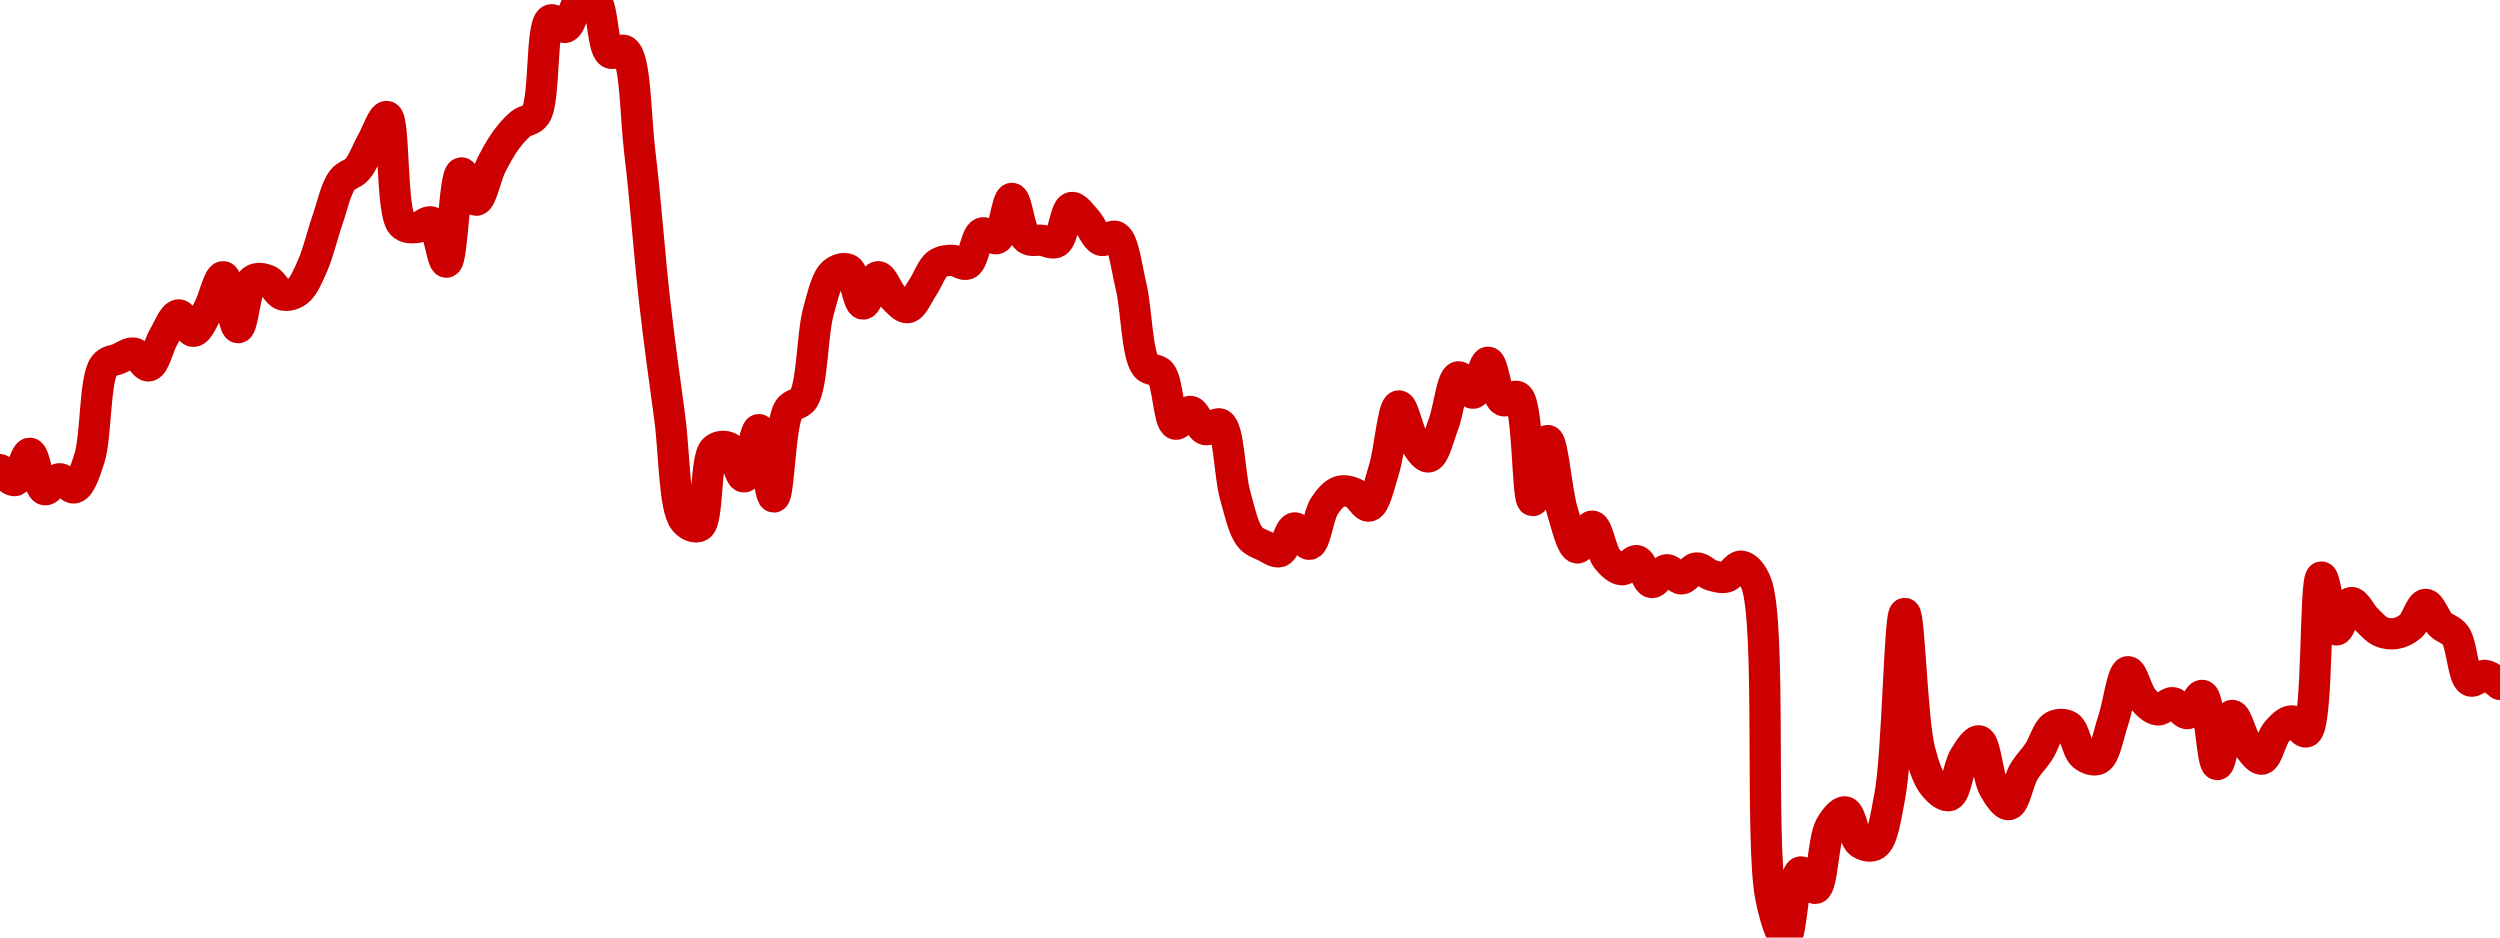 <!-- series7d: [{"tick_date":"2025-10-12 09:00:00","close":"0.00004086"},{"tick_date":"2025-10-12 10:00:00","close":"0.0000408"},{"tick_date":"2025-10-12 11:00:00","close":"0.00004095"},{"tick_date":"2025-10-12 12:00:00","close":"0.00004075"},{"tick_date":"2025-10-12 13:00:00","close":"0.00004081"},{"tick_date":"2025-10-12 14:00:00","close":"0.00004076"},{"tick_date":"2025-10-12 15:00:00","close":"0.00004092"},{"tick_date":"2025-10-12 16:00:00","close":"0.00004143"},{"tick_date":"2025-10-12 17:00:00","close":"0.00004147"},{"tick_date":"2025-10-12 18:00:00","close":"0.0000415"},{"tick_date":"2025-10-12 19:00:00","close":"0.00004143"},{"tick_date":"2025-10-12 20:00:00","close":"0.00004159"},{"tick_date":"2025-10-12 21:00:00","close":"0.00004171"},{"tick_date":"2025-10-12 22:00:00","close":"0.00004162"},{"tick_date":"2025-10-12 23:00:00","close":"0.00004174"},{"tick_date":"2025-10-13 00:00:00","close":"0.00004192"},{"tick_date":"2025-10-13 01:00:00","close":"0.00004164"},{"tick_date":"2025-10-13 02:00:00","close":"0.0000419"},{"tick_date":"2025-10-13 03:00:00","close":"0.0000419"},{"tick_date":"2025-10-13 04:00:00","close":"0.00004182"},{"tick_date":"2025-10-13 05:00:00","close":"0.00004184"},{"tick_date":"2025-10-13 06:00:00","close":"0.00004198"},{"tick_date":"2025-10-13 07:00:00","close":"0.00004223"},{"tick_date":"2025-10-13 08:00:00","close":"0.00004245"},{"tick_date":"2025-10-13 09:00:00","close":"0.00004251"},{"tick_date":"2025-10-13 10:00:00","close":"0.00004266"},{"tick_date":"2025-10-13 11:00:00","close":"0.0000428"},{"tick_date":"2025-10-13 12:00:00","close":"0.00004221"},{"tick_date":"2025-10-13 13:00:00","close":"0.00004219"},{"tick_date":"2025-10-13 14:00:00","close":"0.00004222"},{"tick_date":"2025-10-13 15:00:00","close":"0.000042"},{"tick_date":"2025-10-13 16:00:00","close":"0.00004249"},{"tick_date":"2025-10-13 17:00:00","close":"0.00004234"},{"tick_date":"2025-10-13 18:00:00","close":"0.00004253"},{"tick_date":"2025-10-13 19:00:00","close":"0.00004267"},{"tick_date":"2025-10-13 20:00:00","close":"0.00004276"},{"tick_date":"2025-10-13 21:00:00","close":"0.00004281"},{"tick_date":"2025-10-13 22:00:00","close":"0.00004333"},{"tick_date":"2025-10-13 23:00:00","close":"0.00004329"},{"tick_date":"2025-10-14 00:00:00","close":"0.00004344"},{"tick_date":"2025-10-14 01:00:00","close":"0.00004344"},{"tick_date":"2025-10-14 02:00:00","close":"0.00004315"},{"tick_date":"2025-10-14 03:00:00","close":"0.00004316"},{"tick_date":"2025-10-14 04:00:00","close":"0.0000426"},{"tick_date":"2025-10-14 05:00:00","close":"0.00004178"},{"tick_date":"2025-10-14 06:00:00","close":"0.00004115"},{"tick_date":"2025-10-14 07:00:00","close":"0.00004058"},{"tick_date":"2025-10-14 08:00:00","close":"0.00004055"},{"tick_date":"2025-10-14 09:00:00","close":"0.00004097"},{"tick_date":"2025-10-14 10:00:00","close":"0.00004098"},{"tick_date":"2025-10-14 11:00:00","close":"0.00004082"},{"tick_date":"2025-10-14 12:00:00","close":"0.00004108"},{"tick_date":"2025-10-14 13:00:00","close":"0.00004071"},{"tick_date":"2025-10-14 14:00:00","close":"0.00004119"},{"tick_date":"2025-10-14 15:00:00","close":"0.00004125"},{"tick_date":"2025-10-14 16:00:00","close":"0.00004173"},{"tick_date":"2025-10-14 17:00:00","close":"0.00004194"},{"tick_date":"2025-10-14 18:00:00","close":"0.00004196"},{"tick_date":"2025-10-14 19:00:00","close":"0.00004177"},{"tick_date":"2025-10-14 20:00:00","close":"0.00004192"},{"tick_date":"2025-10-14 21:00:00","close":"0.00004181"},{"tick_date":"2025-10-14 22:00:00","close":"0.00004175"},{"tick_date":"2025-10-14 23:00:00","close":"0.00004186"},{"tick_date":"2025-10-15 00:00:00","close":"0.00004199"},{"tick_date":"2025-10-15 01:00:00","close":"0.00004201"},{"tick_date":"2025-10-15 02:00:00","close":"0.00004199"},{"tick_date":"2025-10-15 03:00:00","close":"0.00004216"},{"tick_date":"2025-10-15 04:00:00","close":"0.00004213"},{"tick_date":"2025-10-15 05:00:00","close":"0.00004235"},{"tick_date":"2025-10-15 06:00:00","close":"0.00004213"},{"tick_date":"2025-10-15 07:00:00","close":"0.00004212"},{"tick_date":"2025-10-15 08:00:00","close":"0.00004211"},{"tick_date":"2025-10-15 09:00:00","close":"0.0000423"},{"tick_date":"2025-10-15 10:00:00","close":"0.00004223"},{"tick_date":"2025-10-15 11:00:00","close":"0.00004212"},{"tick_date":"2025-10-15 12:00:00","close":"0.00004214"},{"tick_date":"2025-10-15 13:00:00","close":"0.00004187"},{"tick_date":"2025-10-15 14:00:00","close":"0.00004143"},{"tick_date":"2025-10-15 15:00:00","close":"0.00004139"},{"tick_date":"2025-10-15 16:00:00","close":"0.00004111"},{"tick_date":"2025-10-15 17:00:00","close":"0.00004118"},{"tick_date":"2025-10-15 18:00:00","close":"0.00004108"},{"tick_date":"2025-10-15 19:00:00","close":"0.00004111"},{"tick_date":"2025-10-15 20:00:00","close":"0.00004072"},{"tick_date":"2025-10-15 21:00:00","close":"0.00004049"},{"tick_date":"2025-10-15 22:00:00","close":"0.00004044"},{"tick_date":"2025-10-15 23:00:00","close":"0.00004041"},{"tick_date":"2025-10-16 00:00:00","close":"0.00004054"},{"tick_date":"2025-10-16 01:00:00","close":"0.00004045"},{"tick_date":"2025-10-16 02:00:00","close":"0.00004066"},{"tick_date":"2025-10-16 03:00:00","close":"0.00004074"},{"tick_date":"2025-10-16 04:00:00","close":"0.00004073"},{"tick_date":"2025-10-16 05:00:00","close":"0.00004066"},{"tick_date":"2025-10-16 06:00:00","close":"0.00004086"},{"tick_date":"2025-10-16 07:00:00","close":"0.00004121"},{"tick_date":"2025-10-16 08:00:00","close":"0.00004102"},{"tick_date":"2025-10-16 09:00:00","close":"0.00004093"},{"tick_date":"2025-10-16 10:00:00","close":"0.00004111"},{"tick_date":"2025-10-16 11:00:00","close":"0.00004137"},{"tick_date":"2025-10-16 12:00:00","close":"0.00004128"},{"tick_date":"2025-10-16 13:00:00","close":"0.00004145"},{"tick_date":"2025-10-16 14:00:00","close":"0.00004124"},{"tick_date":"2025-10-16 15:00:00","close":"0.00004126"},{"tick_date":"2025-10-16 16:00:00","close":"0.00004069"},{"tick_date":"2025-10-16 17:00:00","close":"0.00004102"},{"tick_date":"2025-10-16 18:00:00","close":"0.00004063"},{"tick_date":"2025-10-16 19:00:00","close":"0.00004043"},{"tick_date":"2025-10-16 20:00:00","close":"0.00004055"},{"tick_date":"2025-10-16 21:00:00","close":"0.00004037"},{"tick_date":"2025-10-16 22:00:00","close":"0.00004031"},{"tick_date":"2025-10-16 23:00:00","close":"0.00004036"},{"tick_date":"2025-10-17 00:00:00","close":"0.00004024"},{"tick_date":"2025-10-17 01:00:00","close":"0.00004031"},{"tick_date":"2025-10-17 02:00:00","close":"0.00004026"},{"tick_date":"2025-10-17 03:00:00","close":"0.00004032"},{"tick_date":"2025-10-17 04:00:00","close":"0.00004028"},{"tick_date":"2025-10-17 05:00:00","close":"0.00004027"},{"tick_date":"2025-10-17 06:00:00","close":"0.00004033"},{"tick_date":"2025-10-17 07:00:00","close":"0.00004024"},{"tick_date":"2025-10-17 08:00:00","close":"0.00003851"},{"tick_date":"2025-10-17 09:00:00","close":"0.00003829"},{"tick_date":"2025-10-17 10:00:00","close":"0.00003865"},{"tick_date":"2025-10-17 11:00:00","close":"0.00003856"},{"tick_date":"2025-10-17 12:00:00","close":"0.0000389"},{"tick_date":"2025-10-17 13:00:00","close":"0.00003898"},{"tick_date":"2025-10-17 14:00:00","close":"0.00003881"},{"tick_date":"2025-10-17 15:00:00","close":"0.0000388"},{"tick_date":"2025-10-17 16:00:00","close":"0.00003907"},{"tick_date":"2025-10-17 17:00:00","close":"0.00004007"},{"tick_date":"2025-10-17 18:00:00","close":"0.00003932"},{"tick_date":"2025-10-17 19:00:00","close":"0.00003912"},{"tick_date":"2025-10-17 20:00:00","close":"0.00003907"},{"tick_date":"2025-10-17 21:00:00","close":"0.00003928"},{"tick_date":"2025-10-17 22:00:00","close":"0.00003937"},{"tick_date":"2025-10-17 23:00:00","close":"0.00003911"},{"tick_date":"2025-10-18 00:00:00","close":"0.00003902"},{"tick_date":"2025-10-18 01:00:00","close":"0.0000392"},{"tick_date":"2025-10-18 02:00:00","close":"0.00003931"},{"tick_date":"2025-10-18 03:00:00","close":"0.00003945"},{"tick_date":"2025-10-18 04:00:00","close":"0.00003945"},{"tick_date":"2025-10-18 05:00:00","close":"0.00003929"},{"tick_date":"2025-10-18 06:00:00","close":"0.00003927"},{"tick_date":"2025-10-18 07:00:00","close":"0.00003948"},{"tick_date":"2025-10-18 08:00:00","close":"0.00003975"},{"tick_date":"2025-10-18 09:00:00","close":"0.0000396"},{"tick_date":"2025-10-18 10:00:00","close":"0.00003954"},{"tick_date":"2025-10-18 11:00:00","close":"0.00003958"},{"tick_date":"2025-10-18 12:00:00","close":"0.00003952"},{"tick_date":"2025-10-18 13:00:00","close":"0.00003962"},{"tick_date":"2025-10-18 14:00:00","close":"0.00003924"},{"tick_date":"2025-10-18 15:00:00","close":"0.00003951"},{"tick_date":"2025-10-18 16:00:00","close":"0.00003935"},{"tick_date":"2025-10-18 17:00:00","close":"0.00003927"},{"tick_date":"2025-10-18 18:00:00","close":"0.00003942"},{"tick_date":"2025-10-18 19:00:00","close":"0.00003948"},{"tick_date":"2025-10-18 20:00:00","close":"0.00003942"},{"tick_date":"2025-10-18 21:00:00","close":"0.00004027"},{"tick_date":"2025-10-18 22:00:00","close":"0.00003998"},{"tick_date":"2025-10-18 23:00:00","close":"0.00004013"},{"tick_date":"2025-10-19 00:00:00","close":"0.00004004"},{"tick_date":"2025-10-19 01:00:00","close":"0.00003997"},{"tick_date":"2025-10-19 02:00:00","close":"0.00003996"},{"tick_date":"2025-10-19 03:00:00","close":"0.00004"},{"tick_date":"2025-10-19 04:00:00","close":"0.00004012"},{"tick_date":"2025-10-19 05:00:00","close":"0.00004001"},{"tick_date":"2025-10-19 06:00:00","close":"0.00003995"},{"tick_date":"2025-10-19 07:00:00","close":"0.0000397"},{"tick_date":"2025-10-19 08:00:00","close":"0.00003973"},{"tick_date":"2025-10-19 09:00:00","close":"0.00003968"}] -->

<svg width="160" height="60" viewBox="0 0 160 60" xmlns="http://www.w3.org/2000/svg">
  <defs>
    <linearGradient id="grad-area" x1="0" y1="0" x2="0" y2="1">
      <stop offset="0%" stop-color="rgba(255,82,82,.2)" />
      <stop offset="100%" stop-color="rgba(0,0,0,0)" />
    </linearGradient>
  </defs>

  <path d="M0,30.058C0,30.058,0.667,30.821,0.952,30.757C1.323,30.675,1.604,28.993,1.905,29.01C2.243,29.029,2.453,31.226,2.857,31.34C3.134,31.418,3.487,30.654,3.81,30.641C4.123,30.628,4.481,31.303,4.762,31.223C5.147,31.115,5.445,30.183,5.714,29.359C6.171,27.962,6.04,24.264,6.667,23.417C6.93,23.062,7.298,23.088,7.619,22.951C7.933,22.817,8.269,22.547,8.571,22.602C8.908,22.662,9.238,23.474,9.524,23.417C9.894,23.344,10.14,22.121,10.476,21.553C10.778,21.044,11.096,20.179,11.429,20.155C11.733,20.134,12.076,21.225,12.381,21.204C12.714,21.181,13.037,20.333,13.333,19.806C13.679,19.19,13.994,17.688,14.286,17.709C14.641,17.734,14.915,20.968,15.238,20.971C15.55,20.974,15.704,18.299,16.19,17.942C16.457,17.746,16.848,17.821,17.143,17.942C17.492,18.084,17.749,18.779,18.095,18.874C18.392,18.955,18.767,18.85,19.048,18.641C19.437,18.35,19.713,17.65,20,17.01C20.366,16.195,20.625,15.034,20.952,14.097C21.261,13.212,21.487,12.087,21.905,11.534C22.179,11.171,22.571,11.162,22.857,10.835C23.228,10.411,23.488,9.658,23.81,9.087C24.123,8.532,24.497,7.404,24.762,7.456C25.271,7.557,25.014,13.554,25.714,14.33C25.978,14.622,26.352,14.581,26.667,14.563C26.987,14.545,27.349,14.089,27.619,14.214C28.063,14.418,28.294,16.803,28.571,16.777C28.974,16.738,29.065,11.145,29.524,11.068C29.793,11.023,30.173,12.83,30.476,12.816C30.81,12.8,31.089,11.274,31.429,10.602C31.729,10.007,32.037,9.439,32.381,8.971C32.679,8.565,32.995,8.203,33.333,7.922C33.634,7.674,34.023,7.734,34.286,7.34C34.902,6.417,34.606,1.611,35.238,1.282C35.501,1.145,35.909,1.837,36.19,1.748C36.576,1.625,36.742,0.238,37.143,0C37.42,-0.165,37.83,-0.201,38.095,0C38.605,0.386,38.54,3.041,39.048,3.379C39.313,3.555,39.737,3.061,40,3.262C40.69,3.789,40.66,7.401,40.952,9.786C41.306,12.665,41.564,16.367,41.905,19.34C42.204,21.95,42.531,24.295,42.857,26.68C43.167,28.95,43.133,32.485,43.81,33.32C44.073,33.645,44.499,33.818,44.762,33.67C45.346,33.341,45.115,29.336,45.714,28.777C45.977,28.532,46.391,28.514,46.667,28.66C47.074,28.877,47.328,30.549,47.619,30.524C47.977,30.494,48.276,27.482,48.571,27.495C48.92,27.51,49.224,31.813,49.524,31.806C49.864,31.798,49.899,27.148,50.476,26.214C50.74,25.787,51.165,25.941,51.429,25.515C52.006,24.58,51.975,21.39,52.381,19.922C52.657,18.924,52.89,17.864,53.333,17.476C53.604,17.238,54.013,17.107,54.286,17.243C54.713,17.456,54.904,19.441,55.238,19.456C55.542,19.47,55.854,17.732,56.19,17.709C56.492,17.688,56.798,18.647,57.143,18.99C57.44,19.285,57.798,19.734,58.095,19.689C58.44,19.637,58.739,18.859,59.048,18.408C59.375,17.93,59.619,17.168,60,16.893C60.282,16.69,60.635,16.66,60.952,16.66C61.27,16.66,61.63,17.023,61.905,16.893C62.317,16.699,62.45,15.078,62.857,14.913C63.133,14.801,63.539,15.387,63.81,15.262C64.254,15.058,64.444,12.699,64.762,12.699C65.079,12.699,65.26,14.903,65.714,15.262C65.984,15.475,66.349,15.34,66.667,15.379C66.984,15.417,67.347,15.651,67.619,15.495C68.05,15.247,68.183,13.372,68.571,13.282C68.852,13.216,69.223,13.775,69.524,14.097C69.863,14.46,70.11,15.247,70.476,15.379C70.763,15.482,71.162,14.994,71.429,15.146C71.917,15.424,72.092,17.106,72.381,18.291C72.744,19.784,72.749,22.649,73.333,23.417C73.597,23.764,74.018,23.566,74.286,23.883C74.764,24.452,74.793,27.013,75.238,27.146C75.508,27.226,75.886,26.303,76.19,26.33C76.524,26.36,76.787,27.398,77.143,27.495C77.435,27.575,77.832,26.999,78.095,27.146C78.659,27.458,78.681,30.384,79.048,31.689C79.335,32.711,79.566,33.834,80,34.369C80.272,34.704,80.627,34.794,80.952,34.951C81.263,35.101,81.621,35.398,81.905,35.301C82.282,35.172,82.519,33.816,82.857,33.786C83.158,33.76,83.528,34.887,83.81,34.835C84.193,34.764,84.37,32.982,84.762,32.388C85.041,31.965,85.366,31.574,85.714,31.456C86.01,31.356,86.368,31.441,86.667,31.573C87.008,31.723,87.34,32.456,87.619,32.388C88.014,32.293,88.285,30.956,88.571,30.058C88.941,28.9,89.149,26.014,89.524,25.981C89.808,25.955,90.104,27.616,90.476,28.194C90.762,28.638,91.141,29.288,91.429,29.243C91.795,29.185,92.085,27.919,92.381,27.146C92.728,26.238,92.921,24.207,93.333,24.117C93.609,24.056,93.996,25.207,94.286,25.165C94.646,25.113,94.934,23.173,95.238,23.184C95.571,23.197,95.748,25.401,96.19,25.631C96.461,25.772,96.88,25.22,97.143,25.398C97.831,25.863,97.724,32.02,98.095,32.039C98.381,32.053,98.742,28.189,99.048,28.194C99.379,28.2,99.617,31.488,100,32.738C100.282,33.658,100.597,35.03,100.952,35.068C101.244,35.099,101.608,33.644,101.905,33.67C102.251,33.7,102.466,35.286,102.857,35.767C103.137,36.112,103.487,36.452,103.81,36.466C104.123,36.479,104.471,35.821,104.762,35.883C105.12,35.961,105.369,37.236,105.714,37.282C106.011,37.321,106.339,36.492,106.667,36.466C106.975,36.441,107.306,37.062,107.619,37.049C107.941,37.035,108.245,36.379,108.571,36.35C108.881,36.322,109.198,36.719,109.524,36.816C109.834,36.907,110.174,37.011,110.476,36.932C110.812,36.844,111.124,36.202,111.429,36.233C111.762,36.266,112.112,36.632,112.381,37.282C113.395,39.732,112.618,53.933,113.333,57.437C113.597,58.727,113.997,60.019,114.286,60C114.648,59.976,114.771,55.929,115.238,55.806C115.506,55.735,115.921,56.923,116.19,56.854C116.647,56.737,116.674,53.719,117.143,52.893C117.411,52.421,117.809,51.911,118.095,51.961C118.463,52.026,118.632,53.644,119.048,53.942C119.322,54.139,119.734,54.232,120,54.058C120.493,53.737,120.687,52.311,120.952,50.913C121.454,48.275,121.561,39.267,121.905,39.262C122.203,39.258,122.36,46.039,122.857,48C123.123,49.049,123.396,49.845,123.81,50.33C124.085,50.653,124.488,51.005,124.762,50.913C125.182,50.771,125.331,49.086,125.714,48.466C125.996,48.011,126.391,47.357,126.667,47.417C127.079,47.508,127.207,49.729,127.619,50.447C127.894,50.926,128.284,51.54,128.571,51.495C128.938,51.438,129.172,49.996,129.524,49.398C129.817,48.901,130.171,48.579,130.476,48.117C130.808,47.614,131.035,46.711,131.429,46.485C131.708,46.325,132.105,46.317,132.381,46.485C132.79,46.736,132.929,48.03,133.333,48.35C133.61,48.568,134.015,48.723,134.286,48.583C134.729,48.352,134.937,47.009,135.238,46.136C135.575,45.159,135.822,43.028,136.19,42.99C136.477,42.961,136.772,44.314,137.143,44.738C137.429,45.065,137.769,45.408,138.095,45.437C138.405,45.465,138.738,44.943,139.048,44.971C139.374,45,139.7,45.708,140,45.67C140.339,45.627,140.684,44.44,140.952,44.505C141.418,44.617,141.558,48.918,141.905,48.932C142.201,48.944,142.495,45.819,142.857,45.786C143.146,45.761,143.447,47.158,143.81,47.65C144.099,48.043,144.47,48.626,144.762,48.583C145.118,48.529,145.343,47.259,145.714,46.835C146,46.508,146.349,46.136,146.667,46.136C146.984,46.136,147.355,46.953,147.619,46.835C148.386,46.492,148.118,36.973,148.571,36.932C148.841,36.908,149.147,40.268,149.524,40.311C149.808,40.343,150.127,38.605,150.476,38.563C150.771,38.528,151.101,39.293,151.429,39.612C151.737,39.911,152.039,40.277,152.381,40.427C152.68,40.559,153.023,40.596,153.333,40.544C153.659,40.489,153.997,40.327,154.286,40.078C154.65,39.762,154.916,38.686,155.238,38.68C155.551,38.673,155.845,39.618,156.19,39.961C156.487,40.256,156.871,40.286,157.143,40.66C157.58,41.264,157.629,43.347,158.095,43.573C158.363,43.703,158.737,43.193,159.048,43.223C159.373,43.255,160,43.806,160,43.806"
        fill="none"
        stroke="#CC0000"
        stroke-width="2"
        stroke-linejoin="round"
        stroke-linecap="round"
        />
</svg>